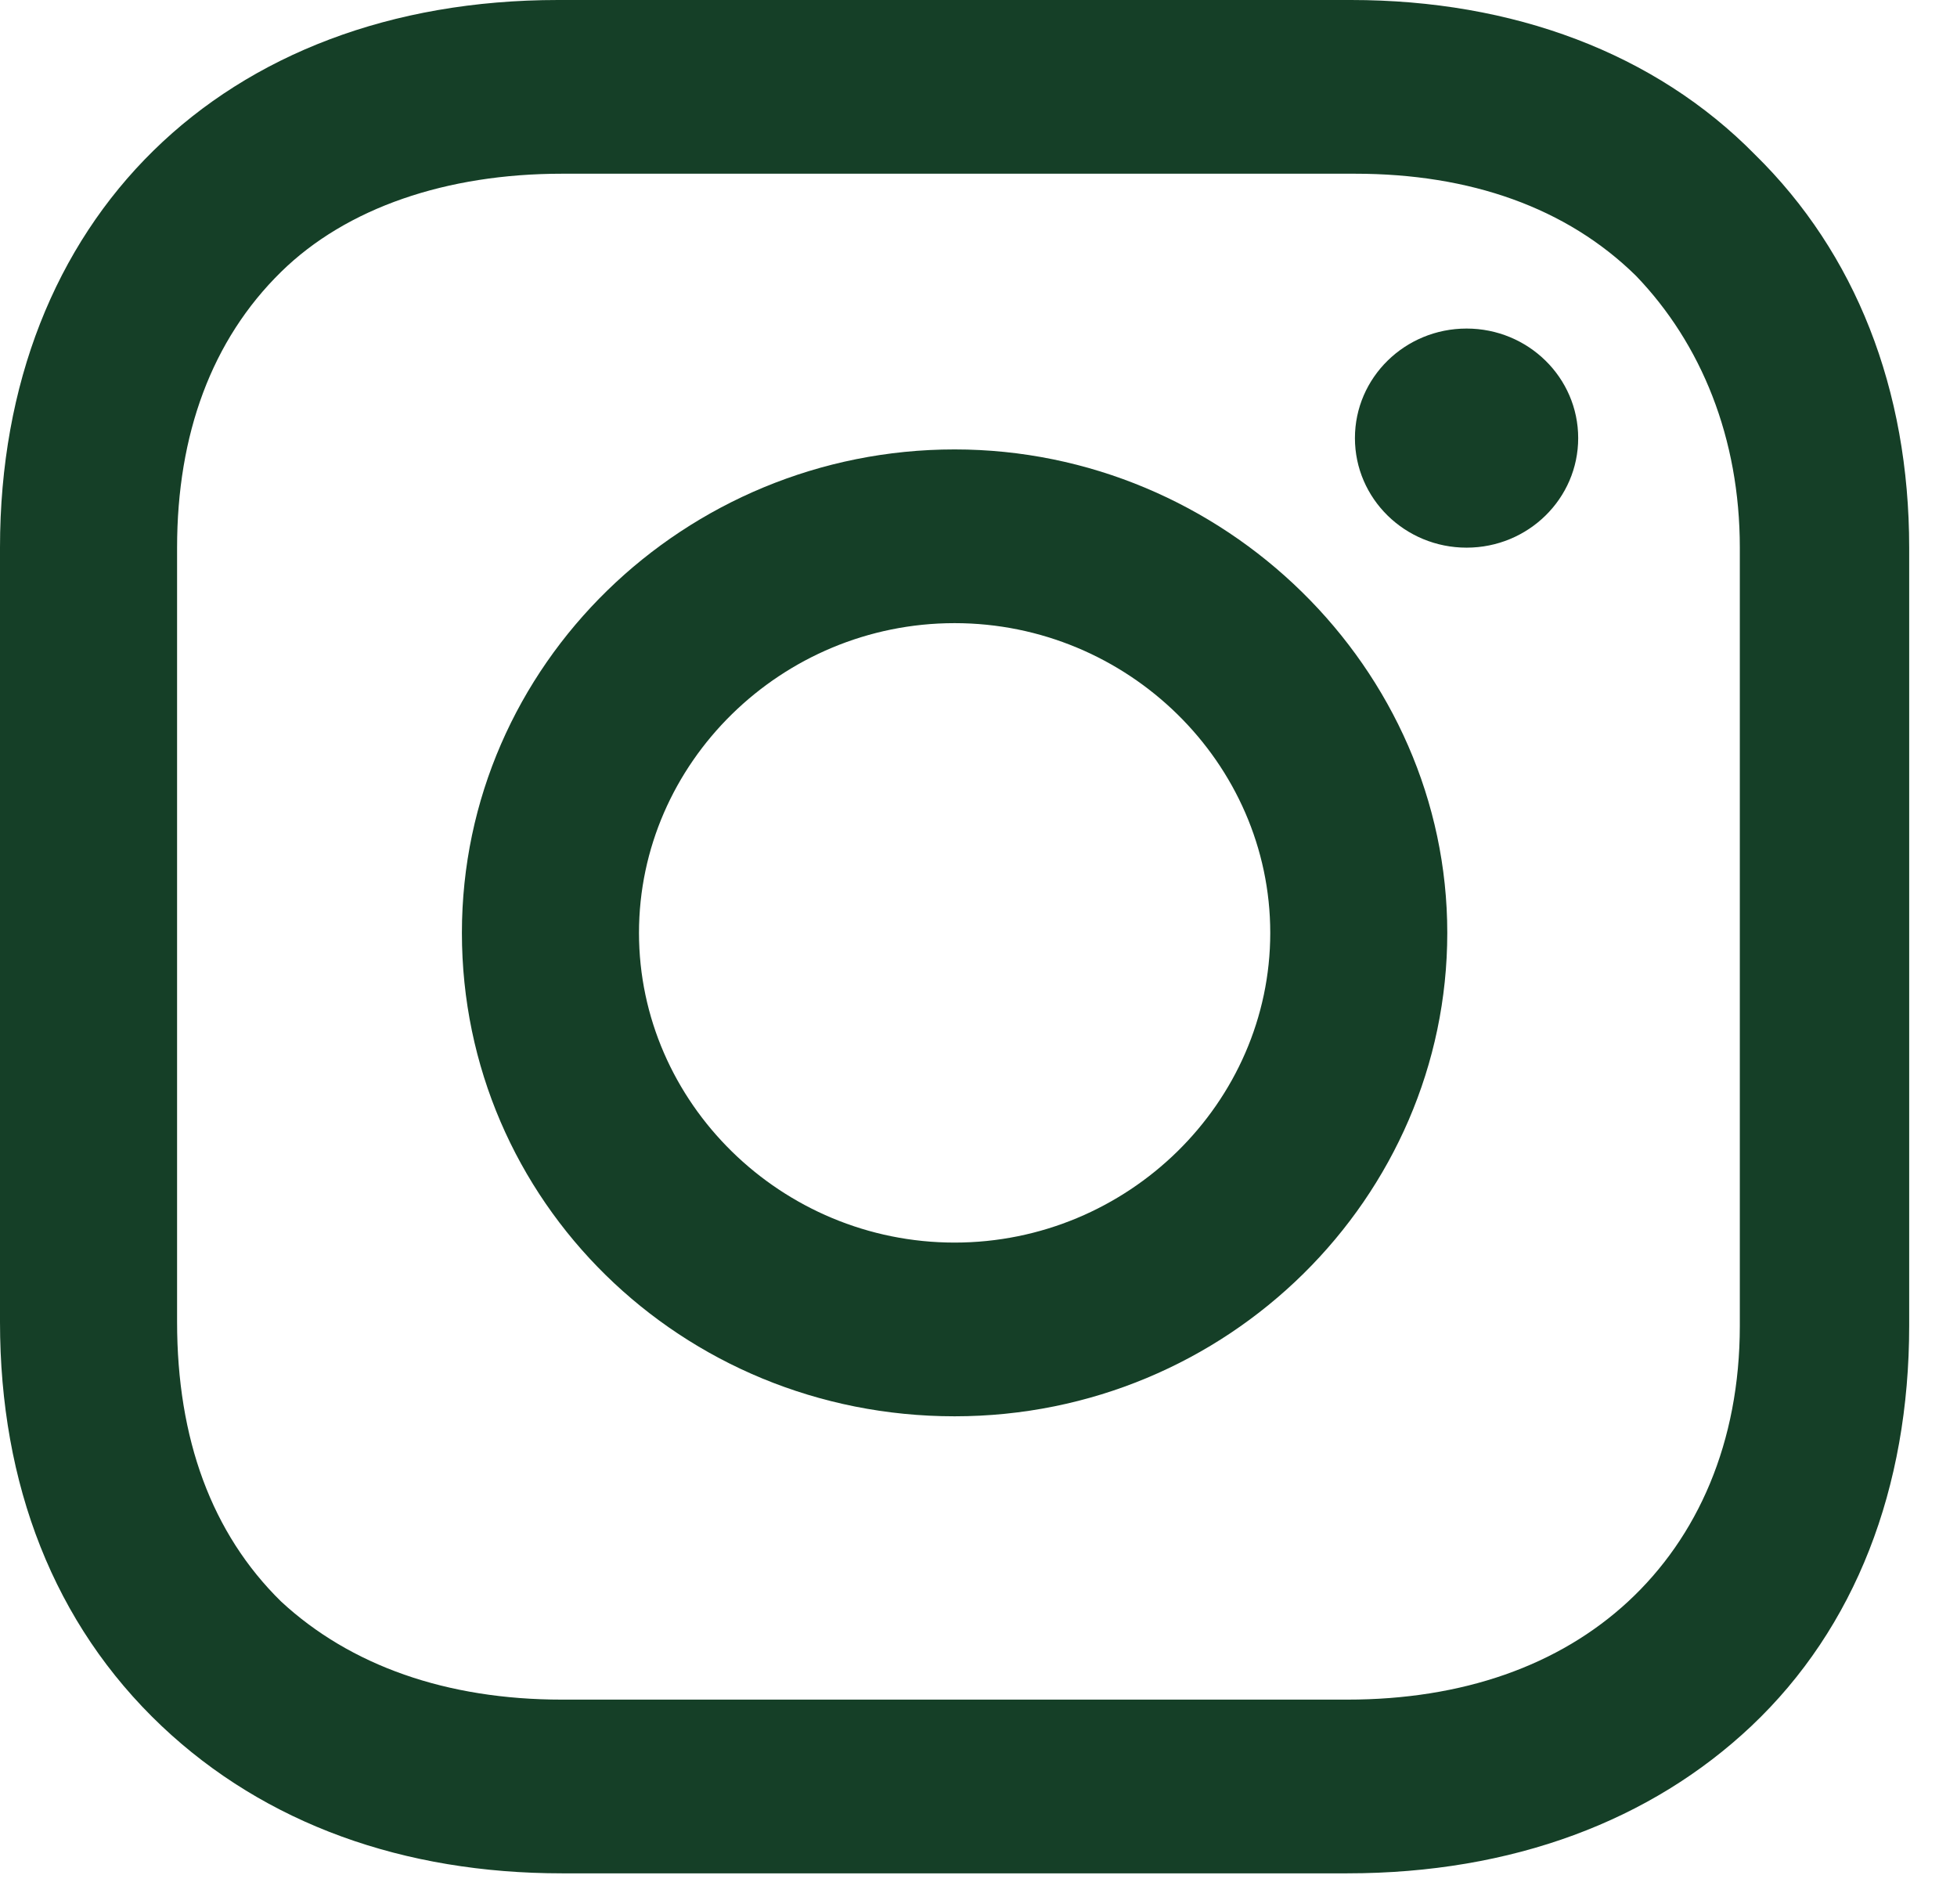<svg width="37" height="36" viewBox="0 0 37 36" fill="none" xmlns="http://www.w3.org/2000/svg">
<path d="M18.048 8.496C12.954 8.496 8.733 12.565 8.733 17.635C8.733 22.704 12.881 26.774 18.048 26.774C23.215 26.774 27.363 22.633 27.363 17.635C27.363 12.637 23.142 8.496 18.048 8.496ZM18.048 23.49C14.773 23.49 12.081 20.848 12.081 17.635C12.081 14.422 14.773 11.78 18.048 11.78C21.323 11.78 24.016 14.422 24.016 17.635C24.016 20.848 21.323 23.49 18.048 23.49Z" fill="#153F27"/>
<path d="M27.728 10.353C28.893 10.353 29.838 9.426 29.838 8.282C29.838 7.138 28.893 6.211 27.728 6.211C26.562 6.211 25.617 7.138 25.617 8.282C25.617 9.426 26.562 10.353 27.728 10.353Z" fill="#153F27"/>
<path d="M33.185 2.927C31.293 1 28.601 0 25.544 0H10.552C4.221 0 0 4.141 0 10.353V24.99C0 28.06 1.019 30.702 3.057 32.63C5.021 34.486 7.641 35.414 10.625 35.414H25.471C28.601 35.414 31.22 34.415 33.112 32.63C35.077 30.773 36.096 28.132 36.096 25.061V10.353C36.096 7.354 35.077 4.784 33.185 2.927ZM32.894 25.061C32.894 27.275 32.094 29.06 30.784 30.274C29.474 31.487 27.654 32.13 25.471 32.13H10.625C8.442 32.13 6.622 31.487 5.313 30.274C4.003 28.988 3.348 27.203 3.348 24.99V10.353C3.348 8.211 4.003 6.426 5.313 5.141C6.55 3.927 8.442 3.284 10.625 3.284H25.617C27.8 3.284 29.619 3.927 30.929 5.212C32.166 6.497 32.894 8.282 32.894 10.353V25.061Z" fill="#153F27"/>
</svg>
